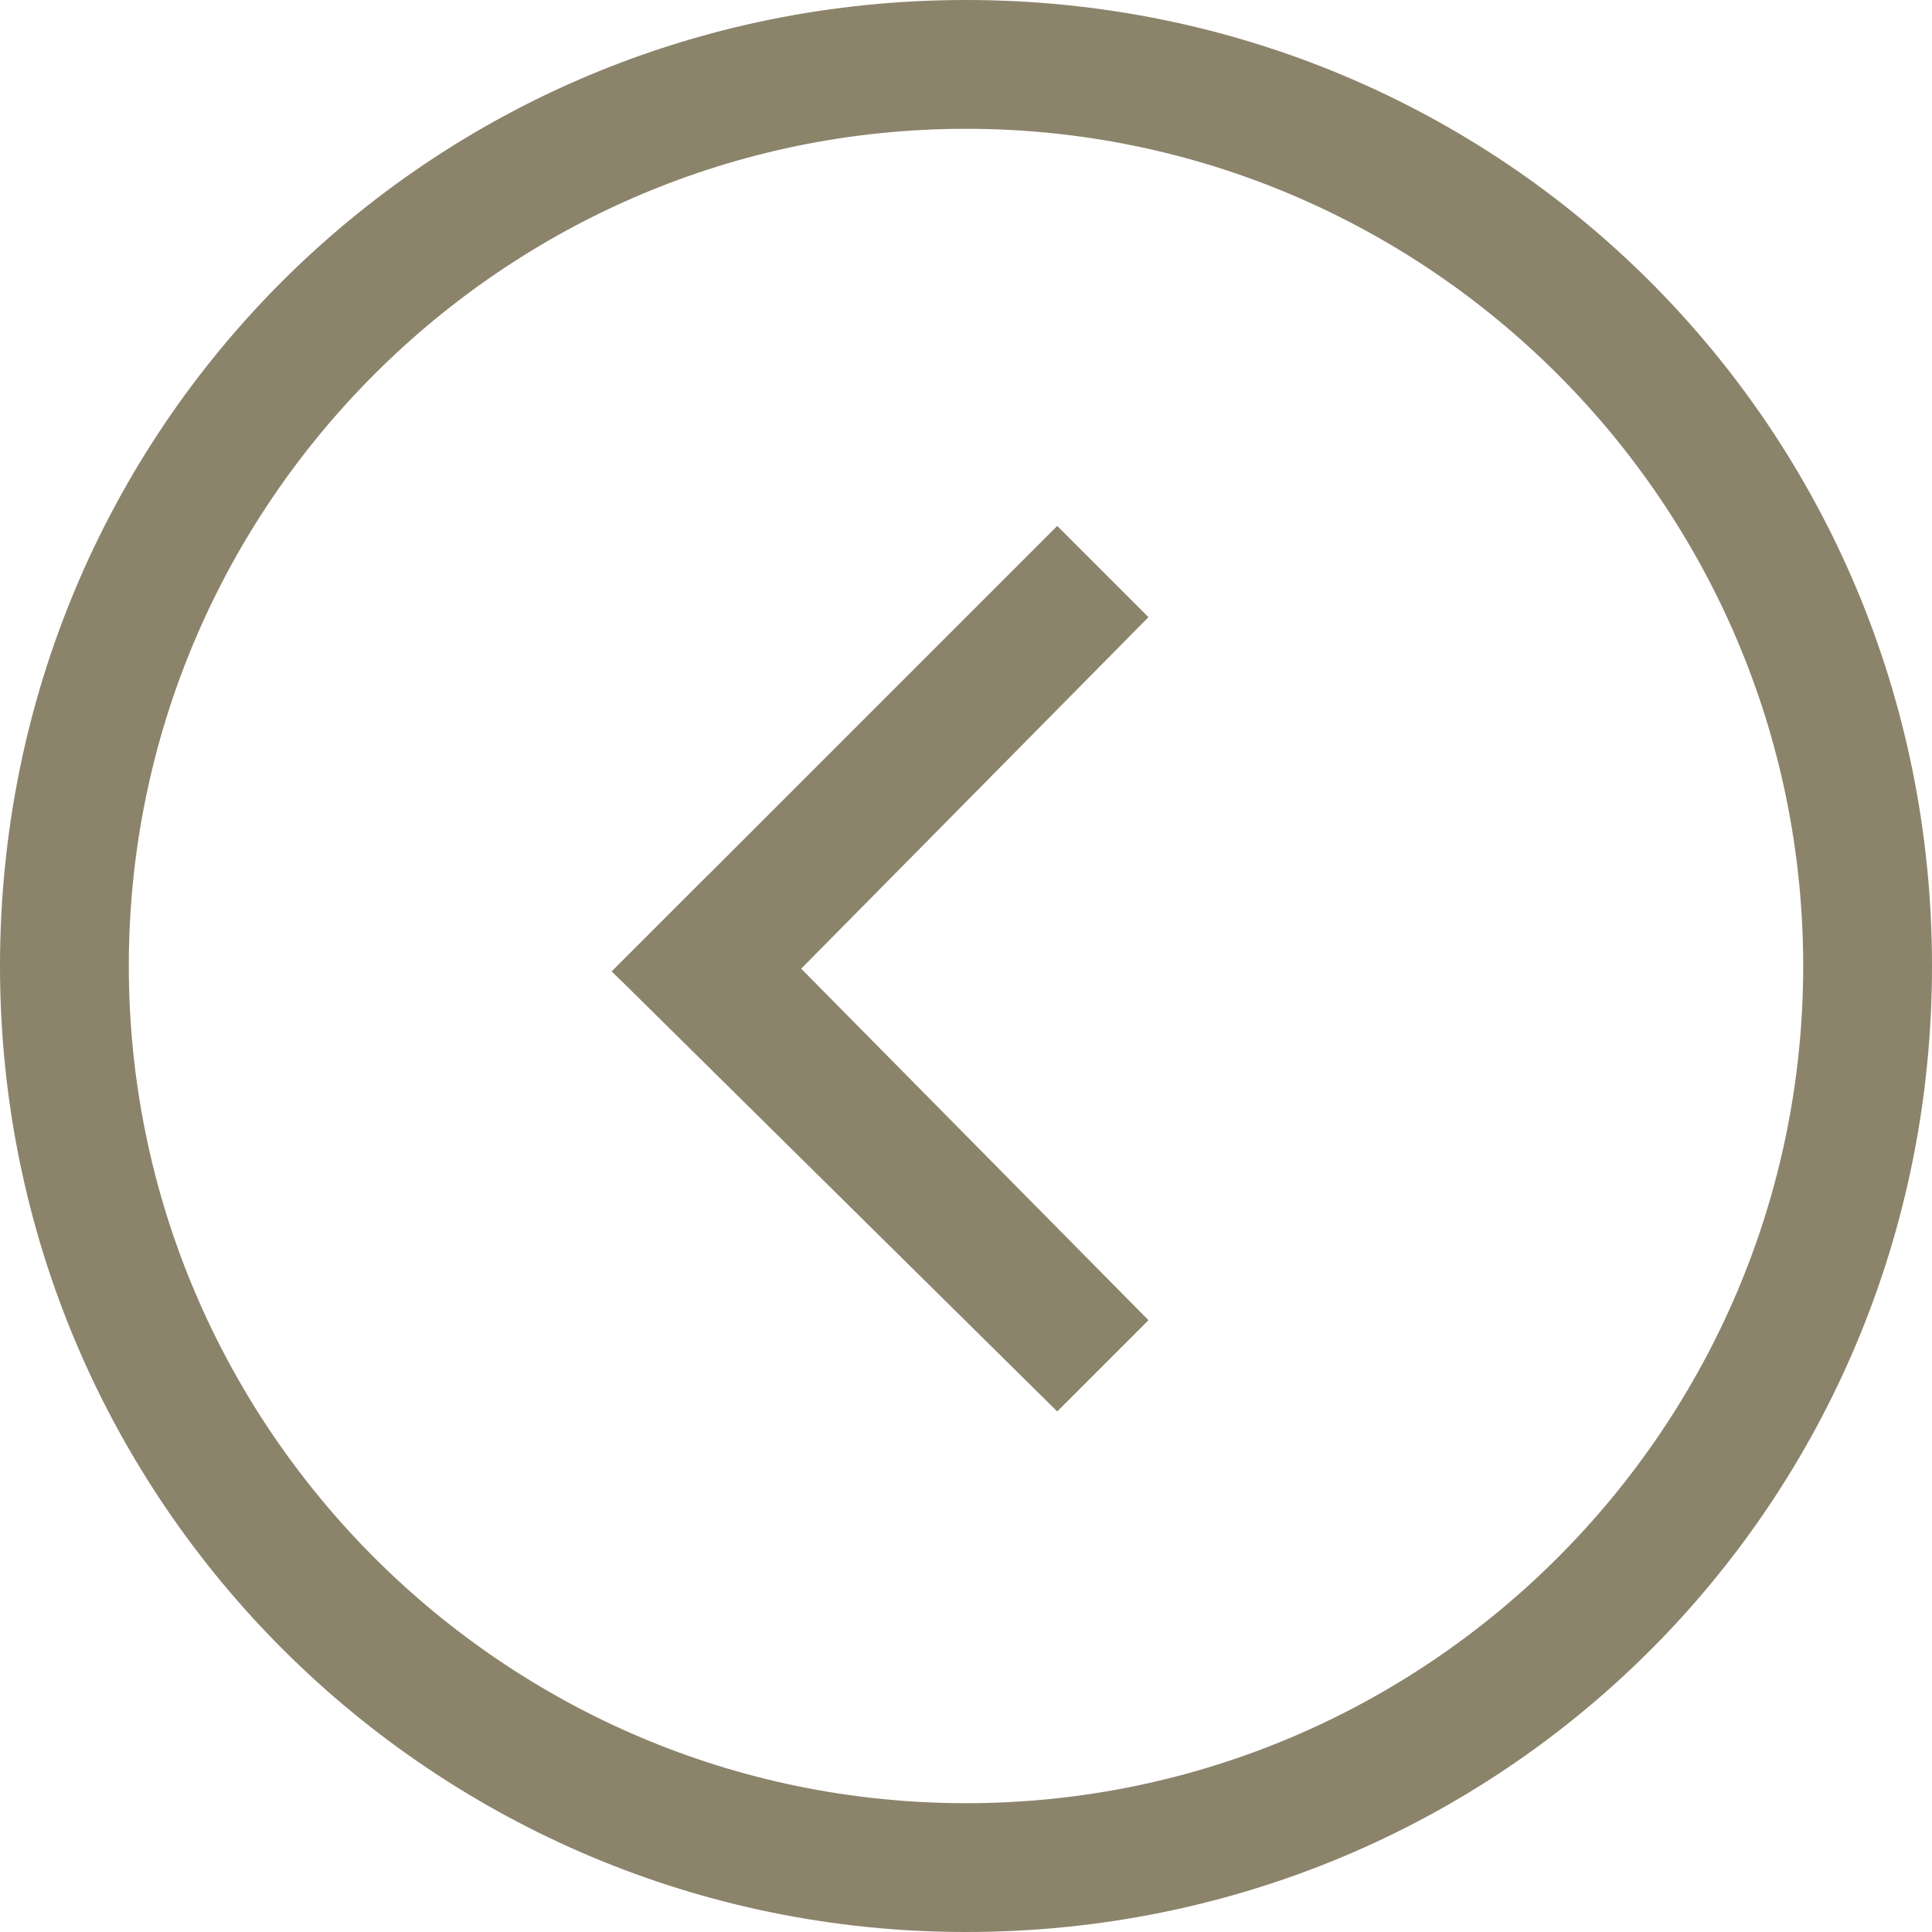 <?xml version="1.0" encoding="UTF-8"?> <svg xmlns="http://www.w3.org/2000/svg" viewBox="1982 2482 36 36" width="36" height="36"><path fill="none" stroke="none" fill-opacity="1" stroke-width="1" stroke-opacity="1" color="rgb(51, 51, 51)" font-size-adjust="none" class="st0" id="tSvge46c2d9432" title="Path 1" d="M 2018 2518 C 2006 2518 1994 2518 1982 2518 C 1982 2506 1982 2494 1982 2482 C 1994 2482 2006 2482 2018 2482C 2018 2494 2018 2506 2018 2518Z"></path><path fill="#8c836b" stroke="none" fill-opacity="1" stroke-width="1" stroke-opacity="1" color="rgb(51, 51, 51)" font-size-adjust="none" id="tSvgaa4bb93a9d" title="Path 2" d="M 2000 2518 C 2010 2518 2018 2510 2018 2500 C 2018 2490 2010 2482 2000 2482 C 1990 2482 1982 2490 1982 2500C 1982 2510 1990.1 2518 2000 2518Z M 2000 2484.4 C 2008.6 2484.4 2015.6 2491.4 2015.6 2500 C 2015.6 2508.6 2008.6 2515.6 2000 2515.6 C 1991.4 2515.6 1984.4 2508.6 1984.4 2500C 1984.4 2491.4 1991.4 2484.4 2000 2484.4Z"></path><path fill="#8c836b" stroke="none" fill-opacity="1" stroke-width="1" stroke-opacity="1" color="rgb(51, 51, 51)" font-size-adjust="none" id="tSvg5ed9ef42e3" title="Path 3" d="M 2003.4 2506.6 C 2000.667 2503.833 1997.933 2501.067 1995.2 2498.3 C 1994.6 2498.9 1994 2499.5 1993.4 2500.1 C 1996.167 2502.833 1998.933 2505.567 2001.7 2508.3"></path><path fill="#8c836b" stroke="none" fill-opacity="1" stroke-width="1" stroke-opacity="1" color="rgb(51, 51, 51)" font-size-adjust="none" id="tSvg378cca168b" title="Path 4" d="M 2001.7 2491.8 C 1998.933 2494.567 1996.167 2497.333 1993.4 2500.1 C 1994 2500.667 1994.6 2501.233 1995.2 2501.8 C 1997.933 2499.033 2000.667 2496.267 2003.4 2493.5"></path><defs> </defs></svg> 